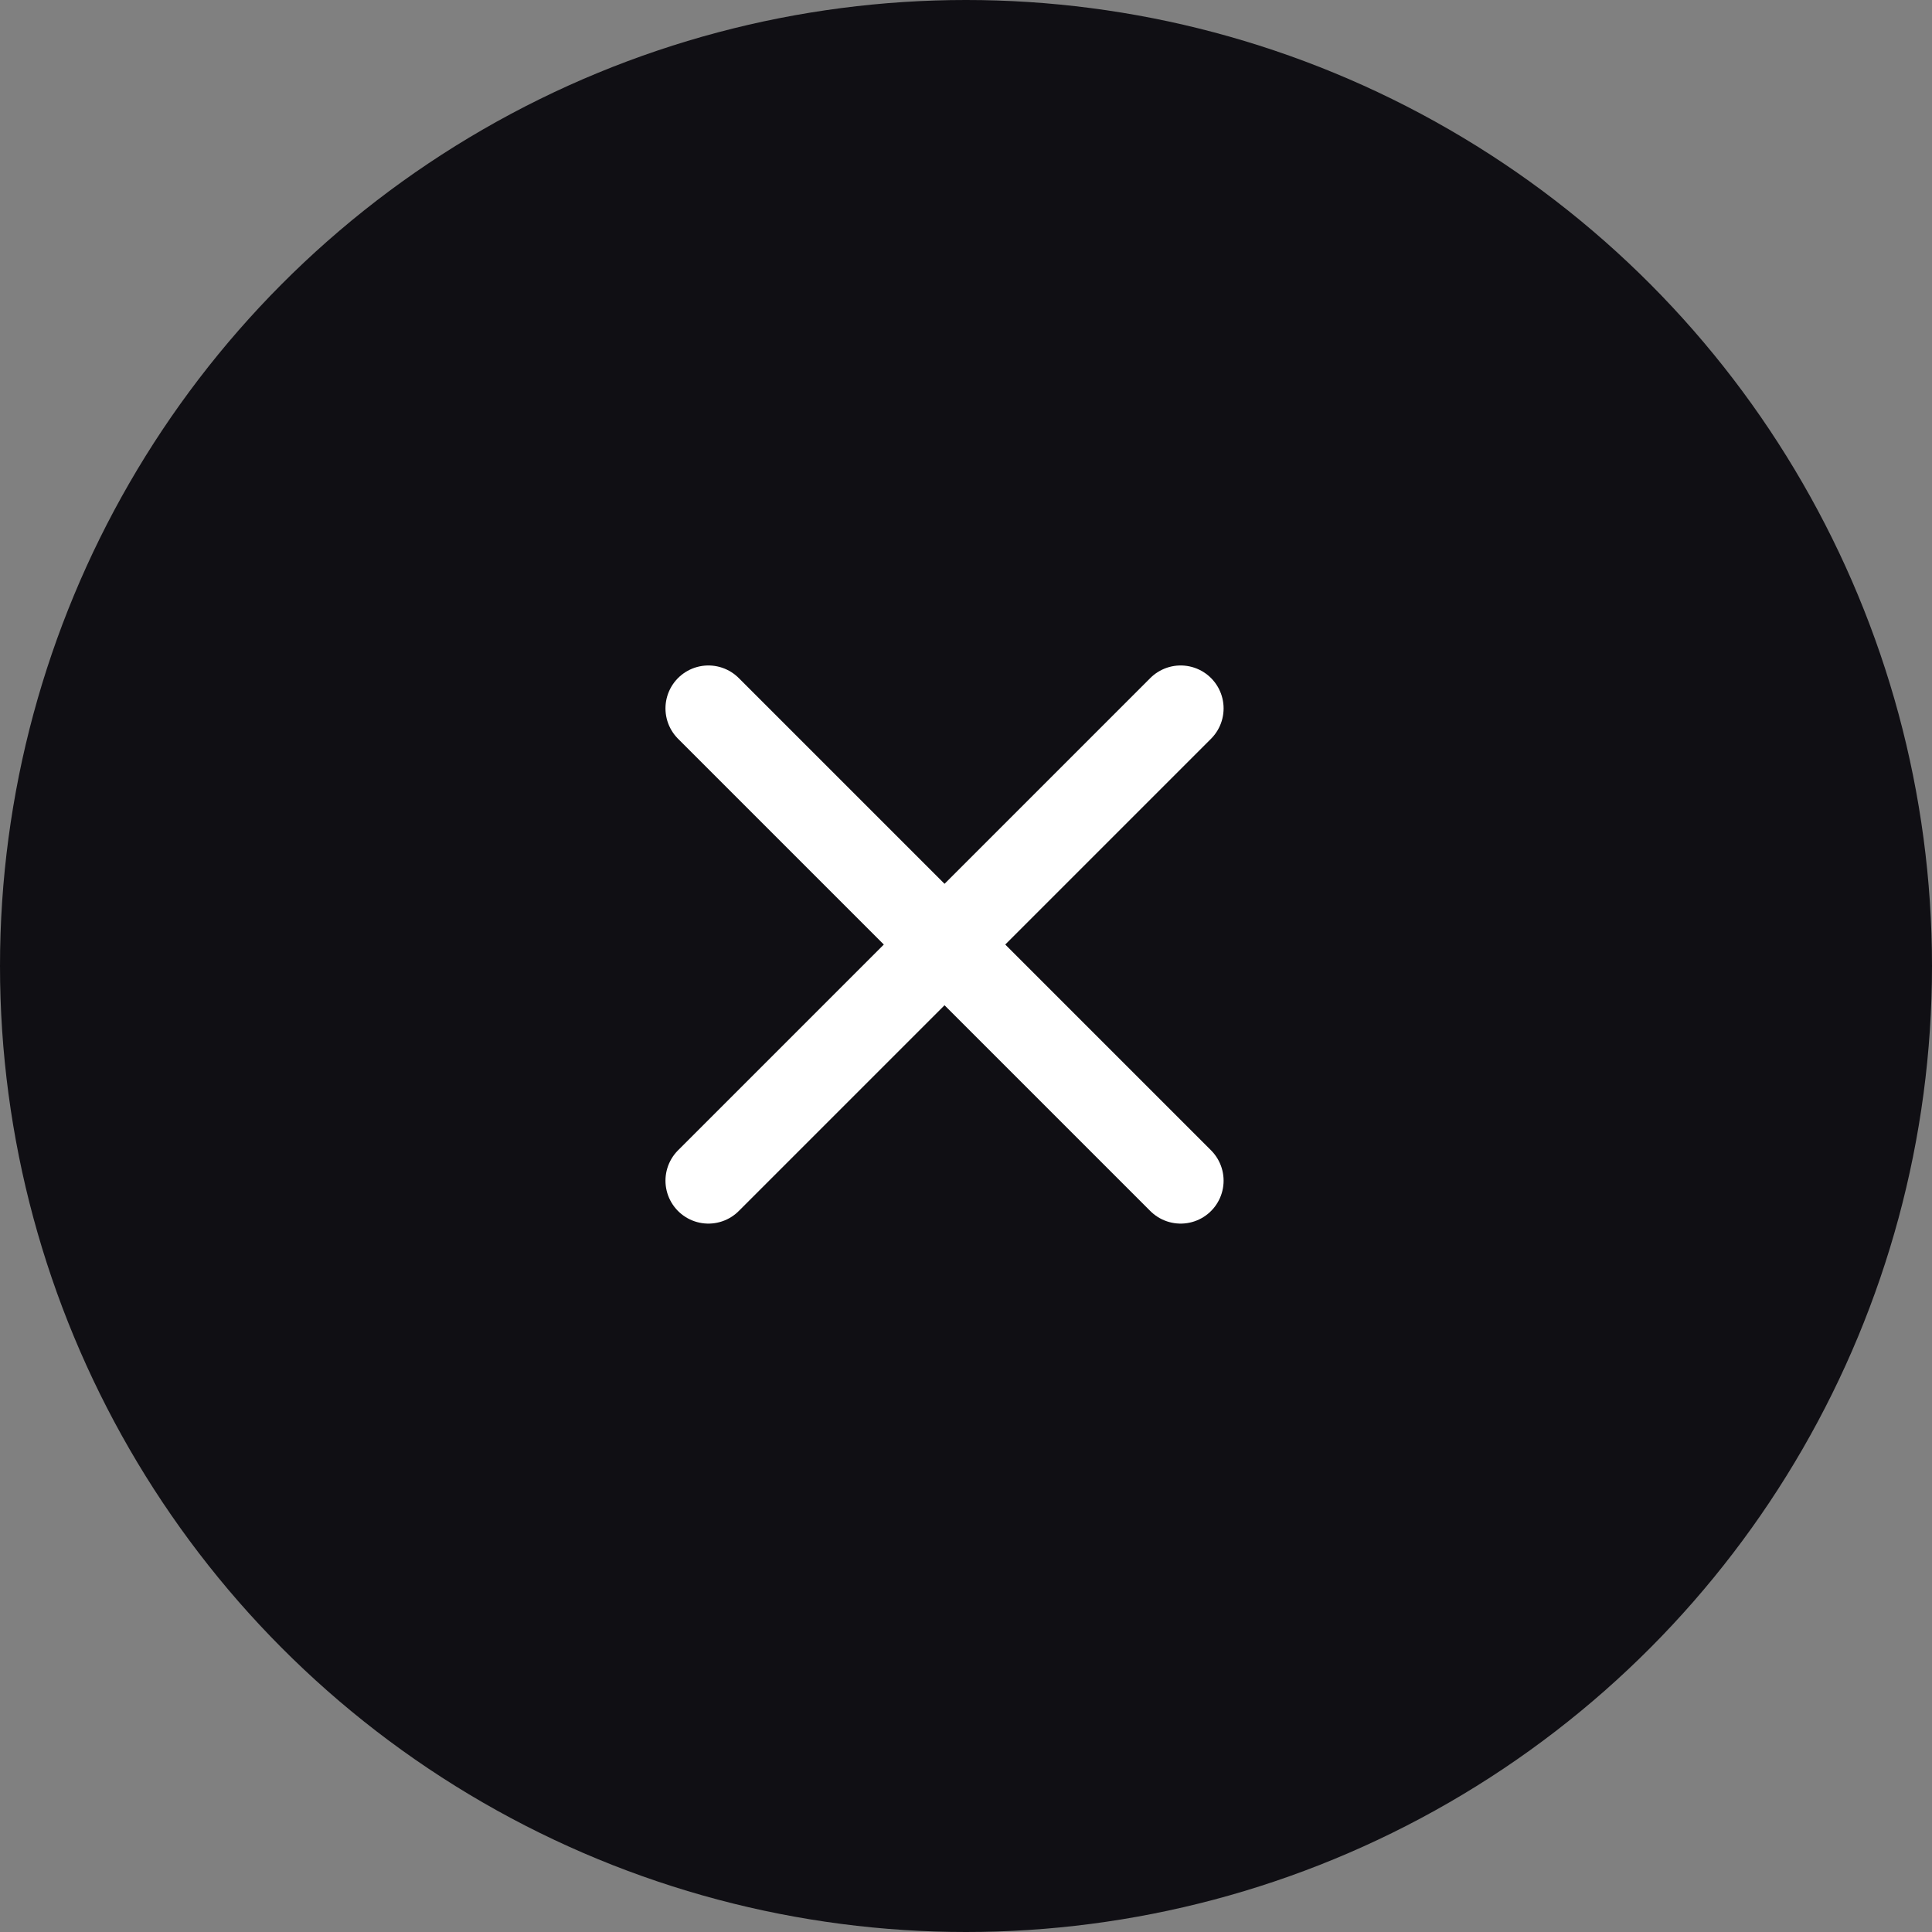 <?xml version="1.0" encoding="UTF-8"?> <svg xmlns="http://www.w3.org/2000/svg" width="45" height="45" viewBox="0 0 45 45" fill="none"><rect x="0" y="0" width="45" height="45" fill="#808080" stroke="none"/><circle cx="22.5" cy="22.5" r="22.5" fill="#100F14"></circle><path d="M16.5 27.5L27.5 16.5" stroke="white" stroke-width="2" stroke-linecap="round" stroke-linejoin="round"></path><path d="M16.5 16.5L27.5 27.5" stroke="white" stroke-width="2" stroke-linecap="round" stroke-linejoin="round"></path></svg> 
